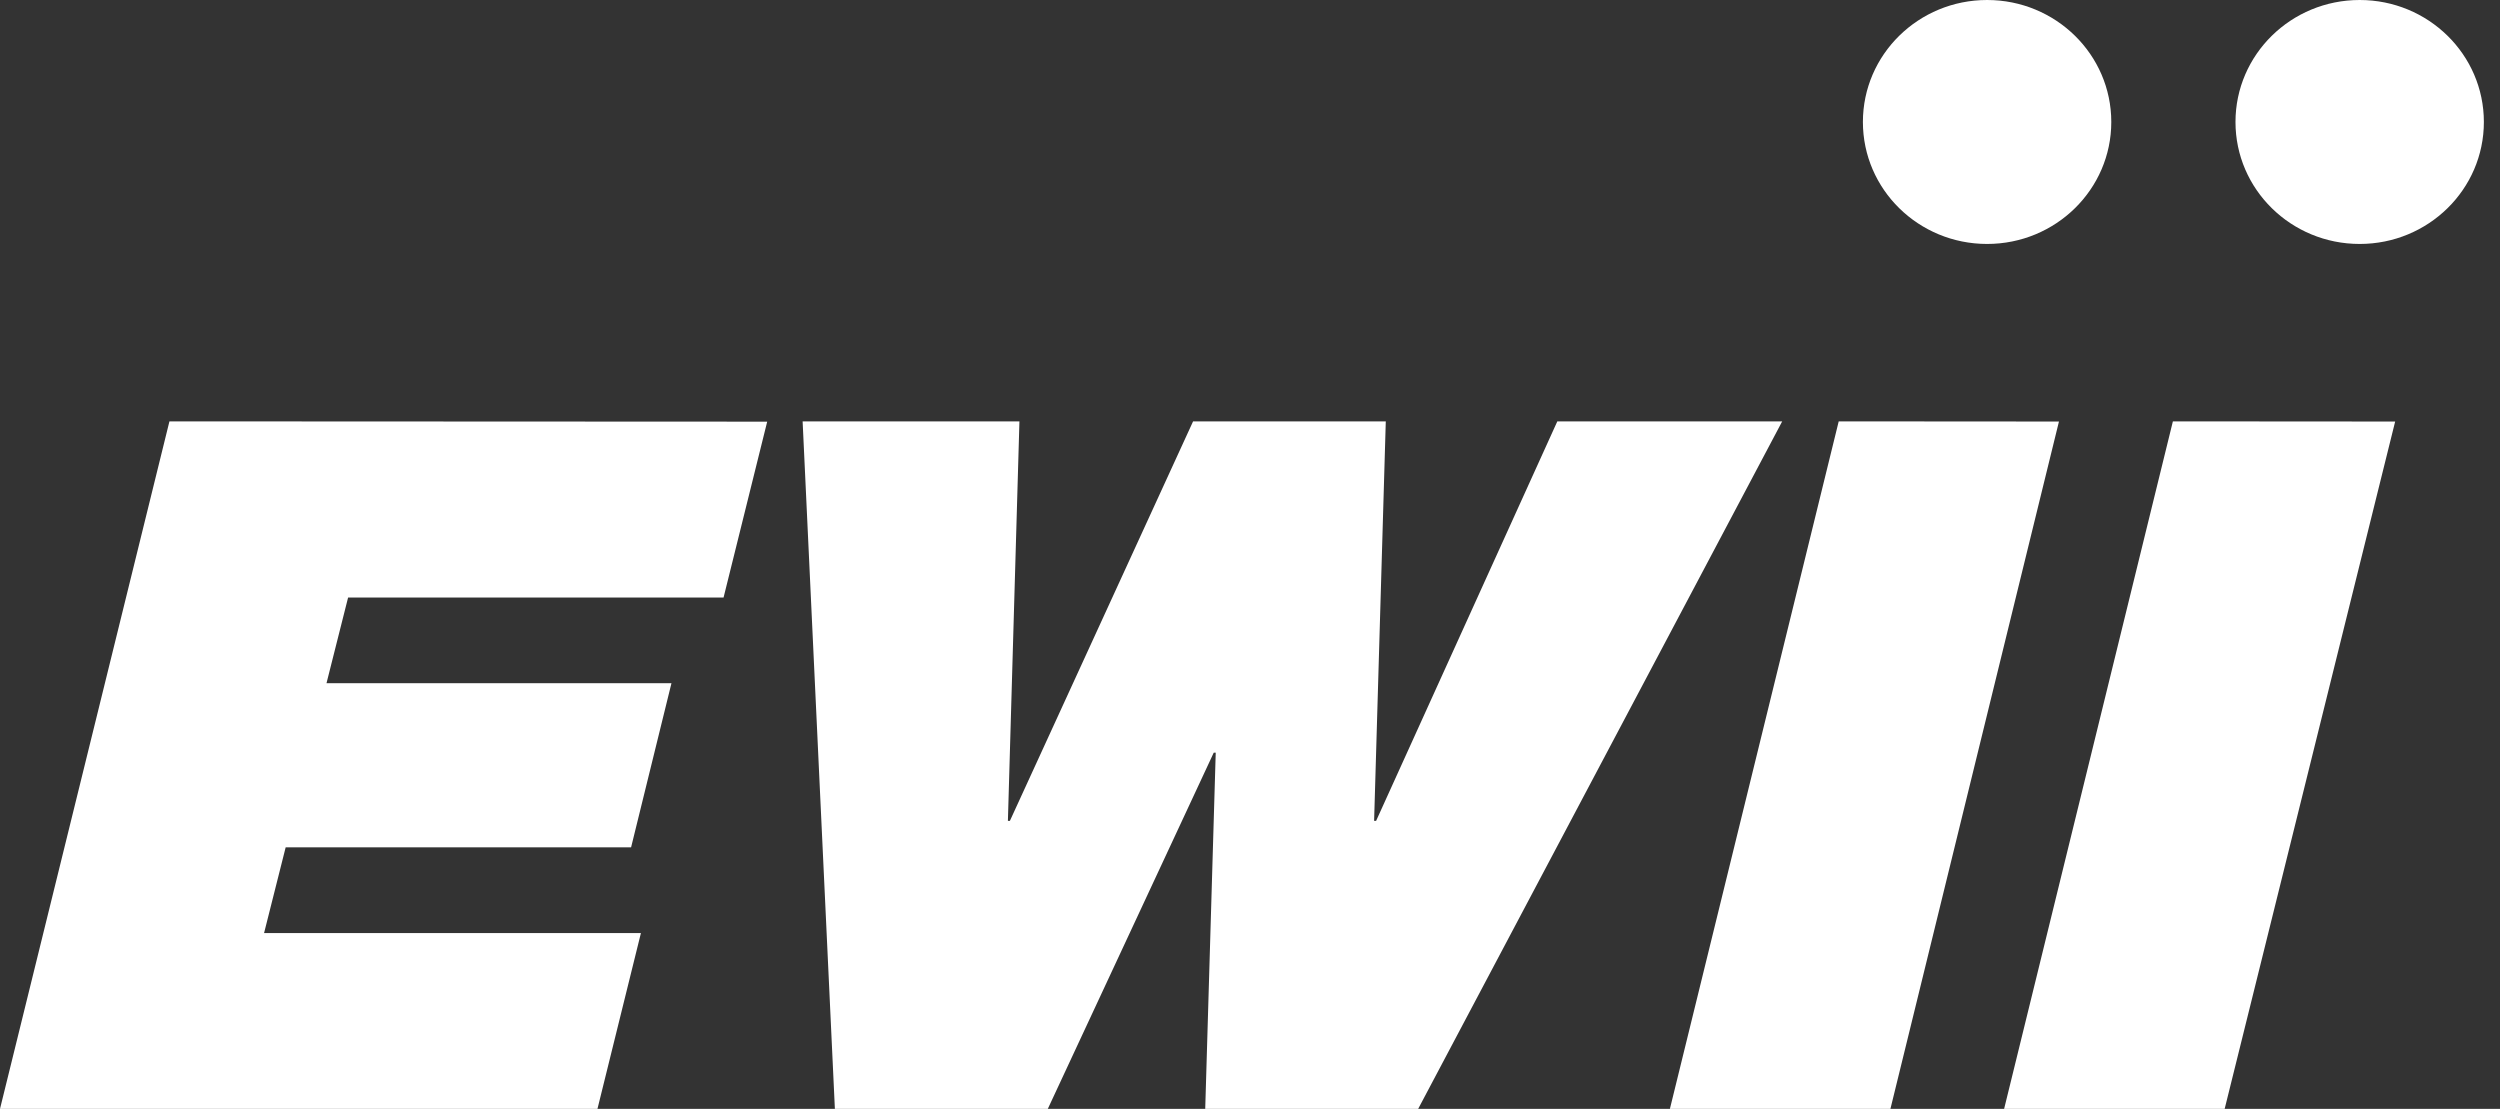 <?xml version="1.0" encoding="UTF-8"?>
<svg xmlns="http://www.w3.org/2000/svg" width="124" height="55" viewBox="0 0 124 55" fill="none">
  <rect x="0" y="0" width="124" height="55" fill="#333333" stroke="none"/>
  <g clip-path="url(#clip0_2187_49242)">
    <path d="M8.404 20.9L0 55H29.634L31.79 46.279H13.098L14.169 42.028H31.302L33.304 33.888H16.194L17.266 29.636H35.889L38.053 20.914L8.404 20.9ZM77.243 20.9L68.255 40.715H68.156L68.735 20.9H59.177L50.091 40.715H49.992L50.564 20.9H39.81L41.41 55H51.971L60.202 37.332H60.3L59.779 55H70.341L88.397 20.9H77.243ZM91.2 20.9L82.827 55H93.765L102.124 20.908L91.201 20.9H91.2ZM107.775 20.9L99.404 55H110.343L118.8 20.908L107.775 20.9Z" fill="white"></path>
    <path d="M98.56 0C101.963 0 104.72 2.708 104.72 6.05C104.72 9.392 101.963 12.1 98.56 12.1C95.158 12.1 92.4 9.392 92.4 6.05C92.4 2.708 95.158 0 98.56 0ZM117.04 0C120.443 0 123.2 2.708 123.2 6.05C123.2 9.392 120.443 12.1 117.04 12.1C113.638 12.1 110.88 9.392 110.88 6.05C110.88 2.708 113.638 0 117.04 0Z" fill="white"></path>
  </g>
  <defs>
    <clipPath id="clip0_2187_49242">
      <rect width="123.2" height="55" fill="white"></rect>
    </clipPath>
  </defs>
</svg>
